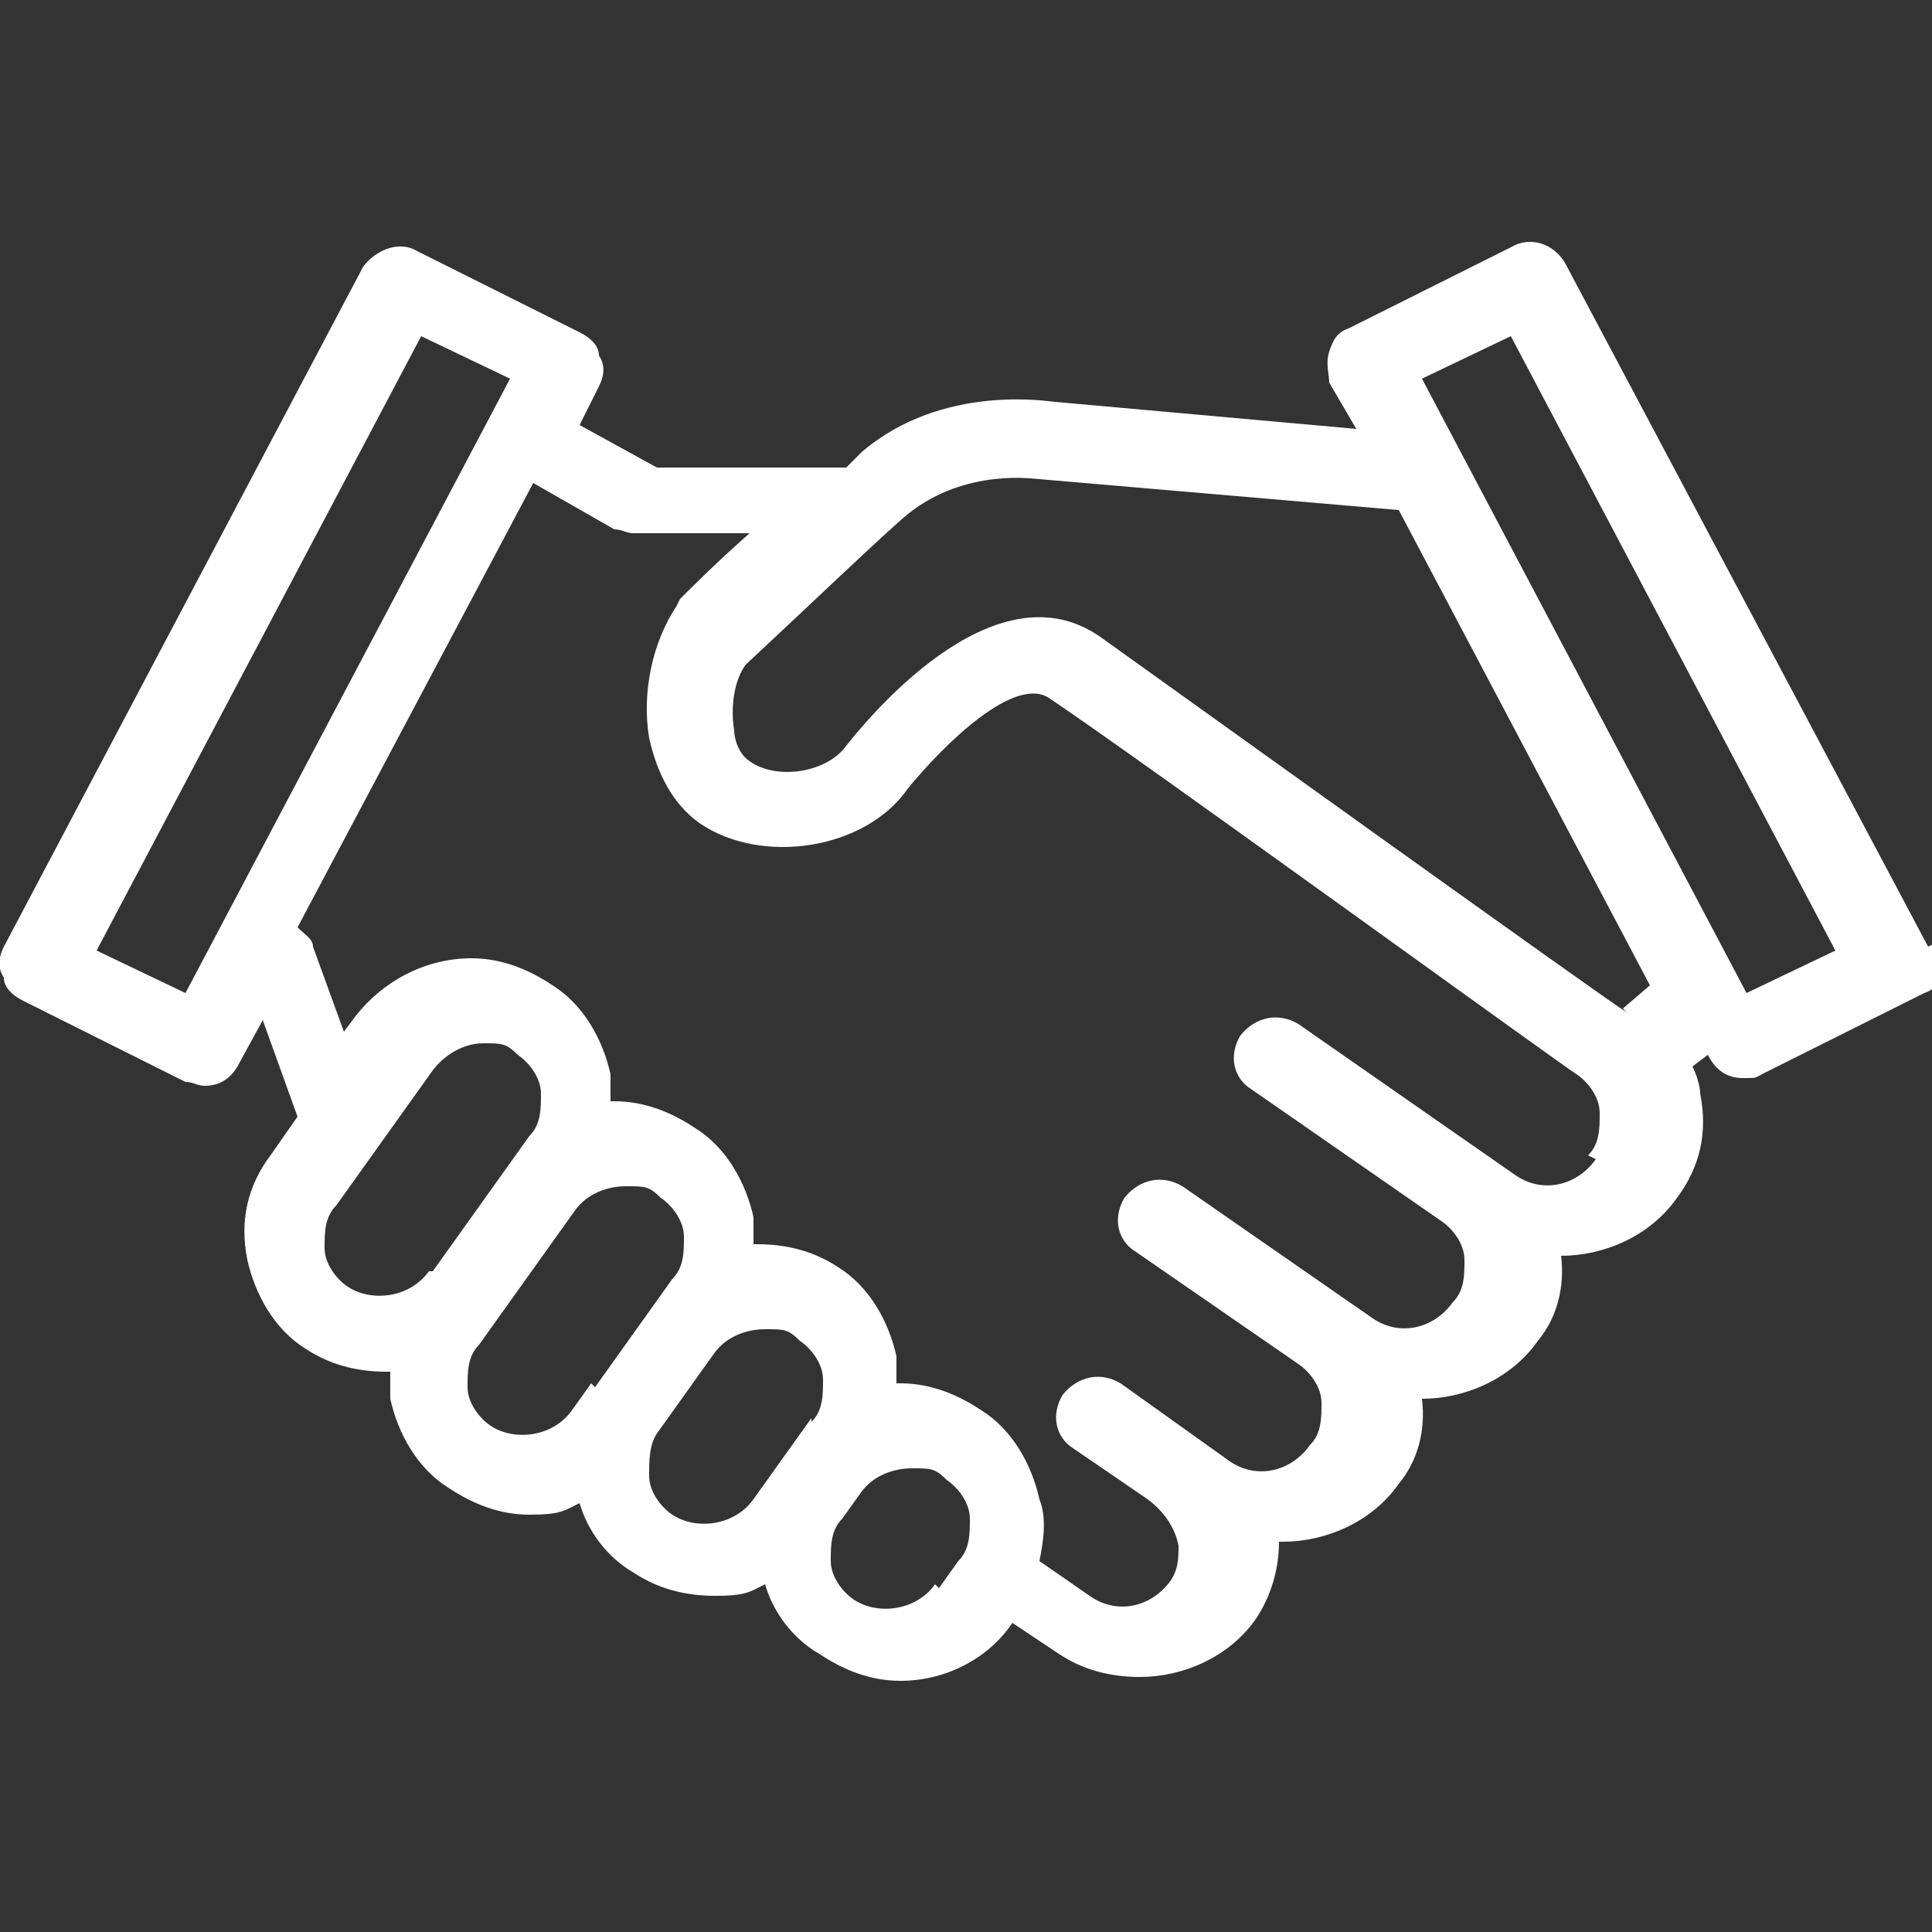<?xml version="1.0" encoding="UTF-8"?> <svg xmlns="http://www.w3.org/2000/svg" id="Calque_1" data-name="Calque 1" viewBox="0 0 50 50"><rect x="0" y="0" width="50" height="50" fill="#333333" stroke="none"/><defs><style> .cls-1 { fill: #fff; } </style></defs><path class="cls-1" d="M49.9,24.5l-9.4-17.7c-.3-.5-.9-.7-1.4-.4l-4.2,2.1c-.3.1-.4.3-.5.6s0,.6,0,.8l.7,1.2-7.8-.7c-.1,0-2.9-.5-5,1.3,0,0-.2.2-.4.4-.1,0-.2,0-.3,0h-4.6s-2-1.1-2-1.1l.5-1c.1-.2.2-.5,0-.8,0-.3-.3-.5-.5-.6l-4.2-2.1c-.5-.3-1.1,0-1.4.4L.1,24.5c-.1.2-.2.5,0,.8,0,.3.3.5.5.6l4.2,2.1c.2,0,.3.1.5.1.4,0,.7-.2.9-.6l.6-1.1.9,2.5-.7,1c-.6.8-.8,1.7-.6,2.7.2.9.7,1.8,1.5,2.3.6.4,1.3.6,2.1.6s0,0,.1,0c0,.2,0,.4,0,.7.2.9.7,1.8,1.5,2.3.6.4,1.3.7,2.1.7s.9-.1,1.3-.3c.2.7.7,1.4,1.4,1.8.6.4,1.3.6,2.1.6s.9-.1,1.3-.3c.2.7.7,1.4,1.4,1.8.6.4,1.3.7,2.1.7,1.2,0,2.3-.6,2.9-1.5l1.2.8c.6.4,1.3.6,2.1.6,1.1,0,2.3-.5,3-1.5.4-.6.6-1.3.6-2,0,0,0,0,.1,0,1.1,0,2.3-.5,3-1.5.5-.6.7-1.4.6-2.2,0,0,0,0,0,0,1.1,0,2.3-.5,3-1.5.5-.6.7-1.4.6-2.2,0,0,0,0,0,0,1.1,0,2.3-.5,3-1.5.6-.8.8-1.7.6-2.7,0-.2-.1-.5-.2-.7l.4-.3h0c.2.4.5.6.9.6s.3,0,.5-.1l4.2-2.1c.3-.1.4-.3.5-.6,0-.3,0-.6,0-.8ZM4.8,25.7l-2.3-1.1,8.4-15.9,2.3,1.1-8.4,15.9ZM11.1,32.9c-.5.7-1.5.8-2.1.4-.3-.2-.6-.6-.6-1,0-.4,0-.8.3-1.1l2.5-3.5c.3-.4.8-.7,1.3-.7s.6,0,.9.3c.3.2.6.6.6,1,0,.4,0,.8-.3,1.1l-2.5,3.5ZM15.3,35.8s0,0,0,0l-.5.7c-.5.7-1.5.8-2.1.4-.3-.2-.6-.6-.6-1,0-.4,0-.8.3-1.1l2.5-3.5c.3-.4.8-.6,1.3-.6s.6,0,.9.3c.3.2.6.6.6,1,0,.4,0,.8-.3,1.1l-.5.7s0,0,0,0l-1.5,2.1ZM21,36.7l-.5.7s0,0,0,0l-.5.7s0,0,0,0l-.5.7c-.5.7-1.5.8-2.1.4-.3-.2-.6-.6-.6-1,0-.4,0-.8.2-1.1l1.5-2.1c.3-.4.8-.6,1.3-.6s.6,0,.9.3c.3.2.6.6.6,1,0,.4,0,.8-.3,1.1ZM24.2,41c-.5.7-1.5.8-2.1.4-.3-.2-.6-.6-.6-1,0-.4,0-.8.3-1.1l.5-.7c.3-.4.8-.6,1.3-.6s.6,0,.9.3c.3.2.6.6.6,1,0,.4,0,.8-.3,1.1l-.5.7ZM41.3,30c-.5.7-1.4.9-2.1.4l-5.6-3.9c-.5-.3-1.1-.2-1.5.3-.3.5-.2,1.1.3,1.4l4.9,3.4s0,0,0,0c.3.2.6.6.6,1,0,.4,0,.8-.3,1.1-.5.7-1.4.9-2.1.4l-4.9-3.4c-.5-.3-1.1-.2-1.5.3-.3.5-.2,1.1.3,1.4l4.2,2.9h0c.3.2.6.6.6,1,0,.4,0,.8-.3,1.1-.5.7-1.4.9-2.1.4h0s-2.8-2-2.8-2c-.5-.3-1.1-.2-1.5.3-.3.5-.2,1.1.3,1.4l1.9,1.3c.4.3.7.7.8,1.2,0,.3,0,.6-.2.9-.5.7-1.4.9-2.1.4l-1.3-.9c.1-.5.2-1.1,0-1.6-.2-.9-.7-1.8-1.5-2.3-.6-.4-1.3-.7-2.1-.7s0,0-.1,0c0-.2,0-.4,0-.7-.2-.9-.7-1.8-1.5-2.3-.6-.4-1.3-.6-2.1-.6s0,0-.1,0c0-.2,0-.4,0-.7-.2-.9-.7-1.8-1.5-2.3-.6-.4-1.3-.7-2.1-.7s0,0-.1,0c0-.2,0-.4,0-.7-.2-.9-.7-1.8-1.5-2.3-.6-.4-1.3-.7-2.1-.7-1.2,0-2.3.6-3,1.5l-.3.4-.8-2.2c0-.2-.2-.3-.4-.5l6.1-11.5,2.1,1.2c.2,0,.3.1.5.1h3c-.8.7-1.5,1.4-1.8,1.7,0,0,0,0-.1.2-.6.9-.9,2.2-.7,3.4.2.9.6,1.7,1.3,2.2,1.6,1.1,4.3.7,5.4-.9.9-1.1,2.8-3,3.7-2.3,2.1,1.4,13.4,9.6,13.6,9.7,0,0,0,0,0,0,0,0,0,0,0,0,.3.2.6.6.6,1,0,.4,0,.8-.3,1.1ZM42.1,26.2c-.5-.3-11.5-8.2-13.6-9.7-2.8-2-6.2,2.3-6.6,2.8-.5.7-1.8.9-2.5.4-.3-.2-.4-.6-.4-.8-.1-.6,0-1.3.3-1.7,1.4-1.3,3.7-3.5,4.2-3.9,1.5-1.2,3.3-.9,3.4-.9l9.3.8,6.5,12.3-.7.6ZM45.2,25.7l-8.4-15.9,2.3-1.1,8.4,15.9-2.3,1.1Z"></path></svg> 